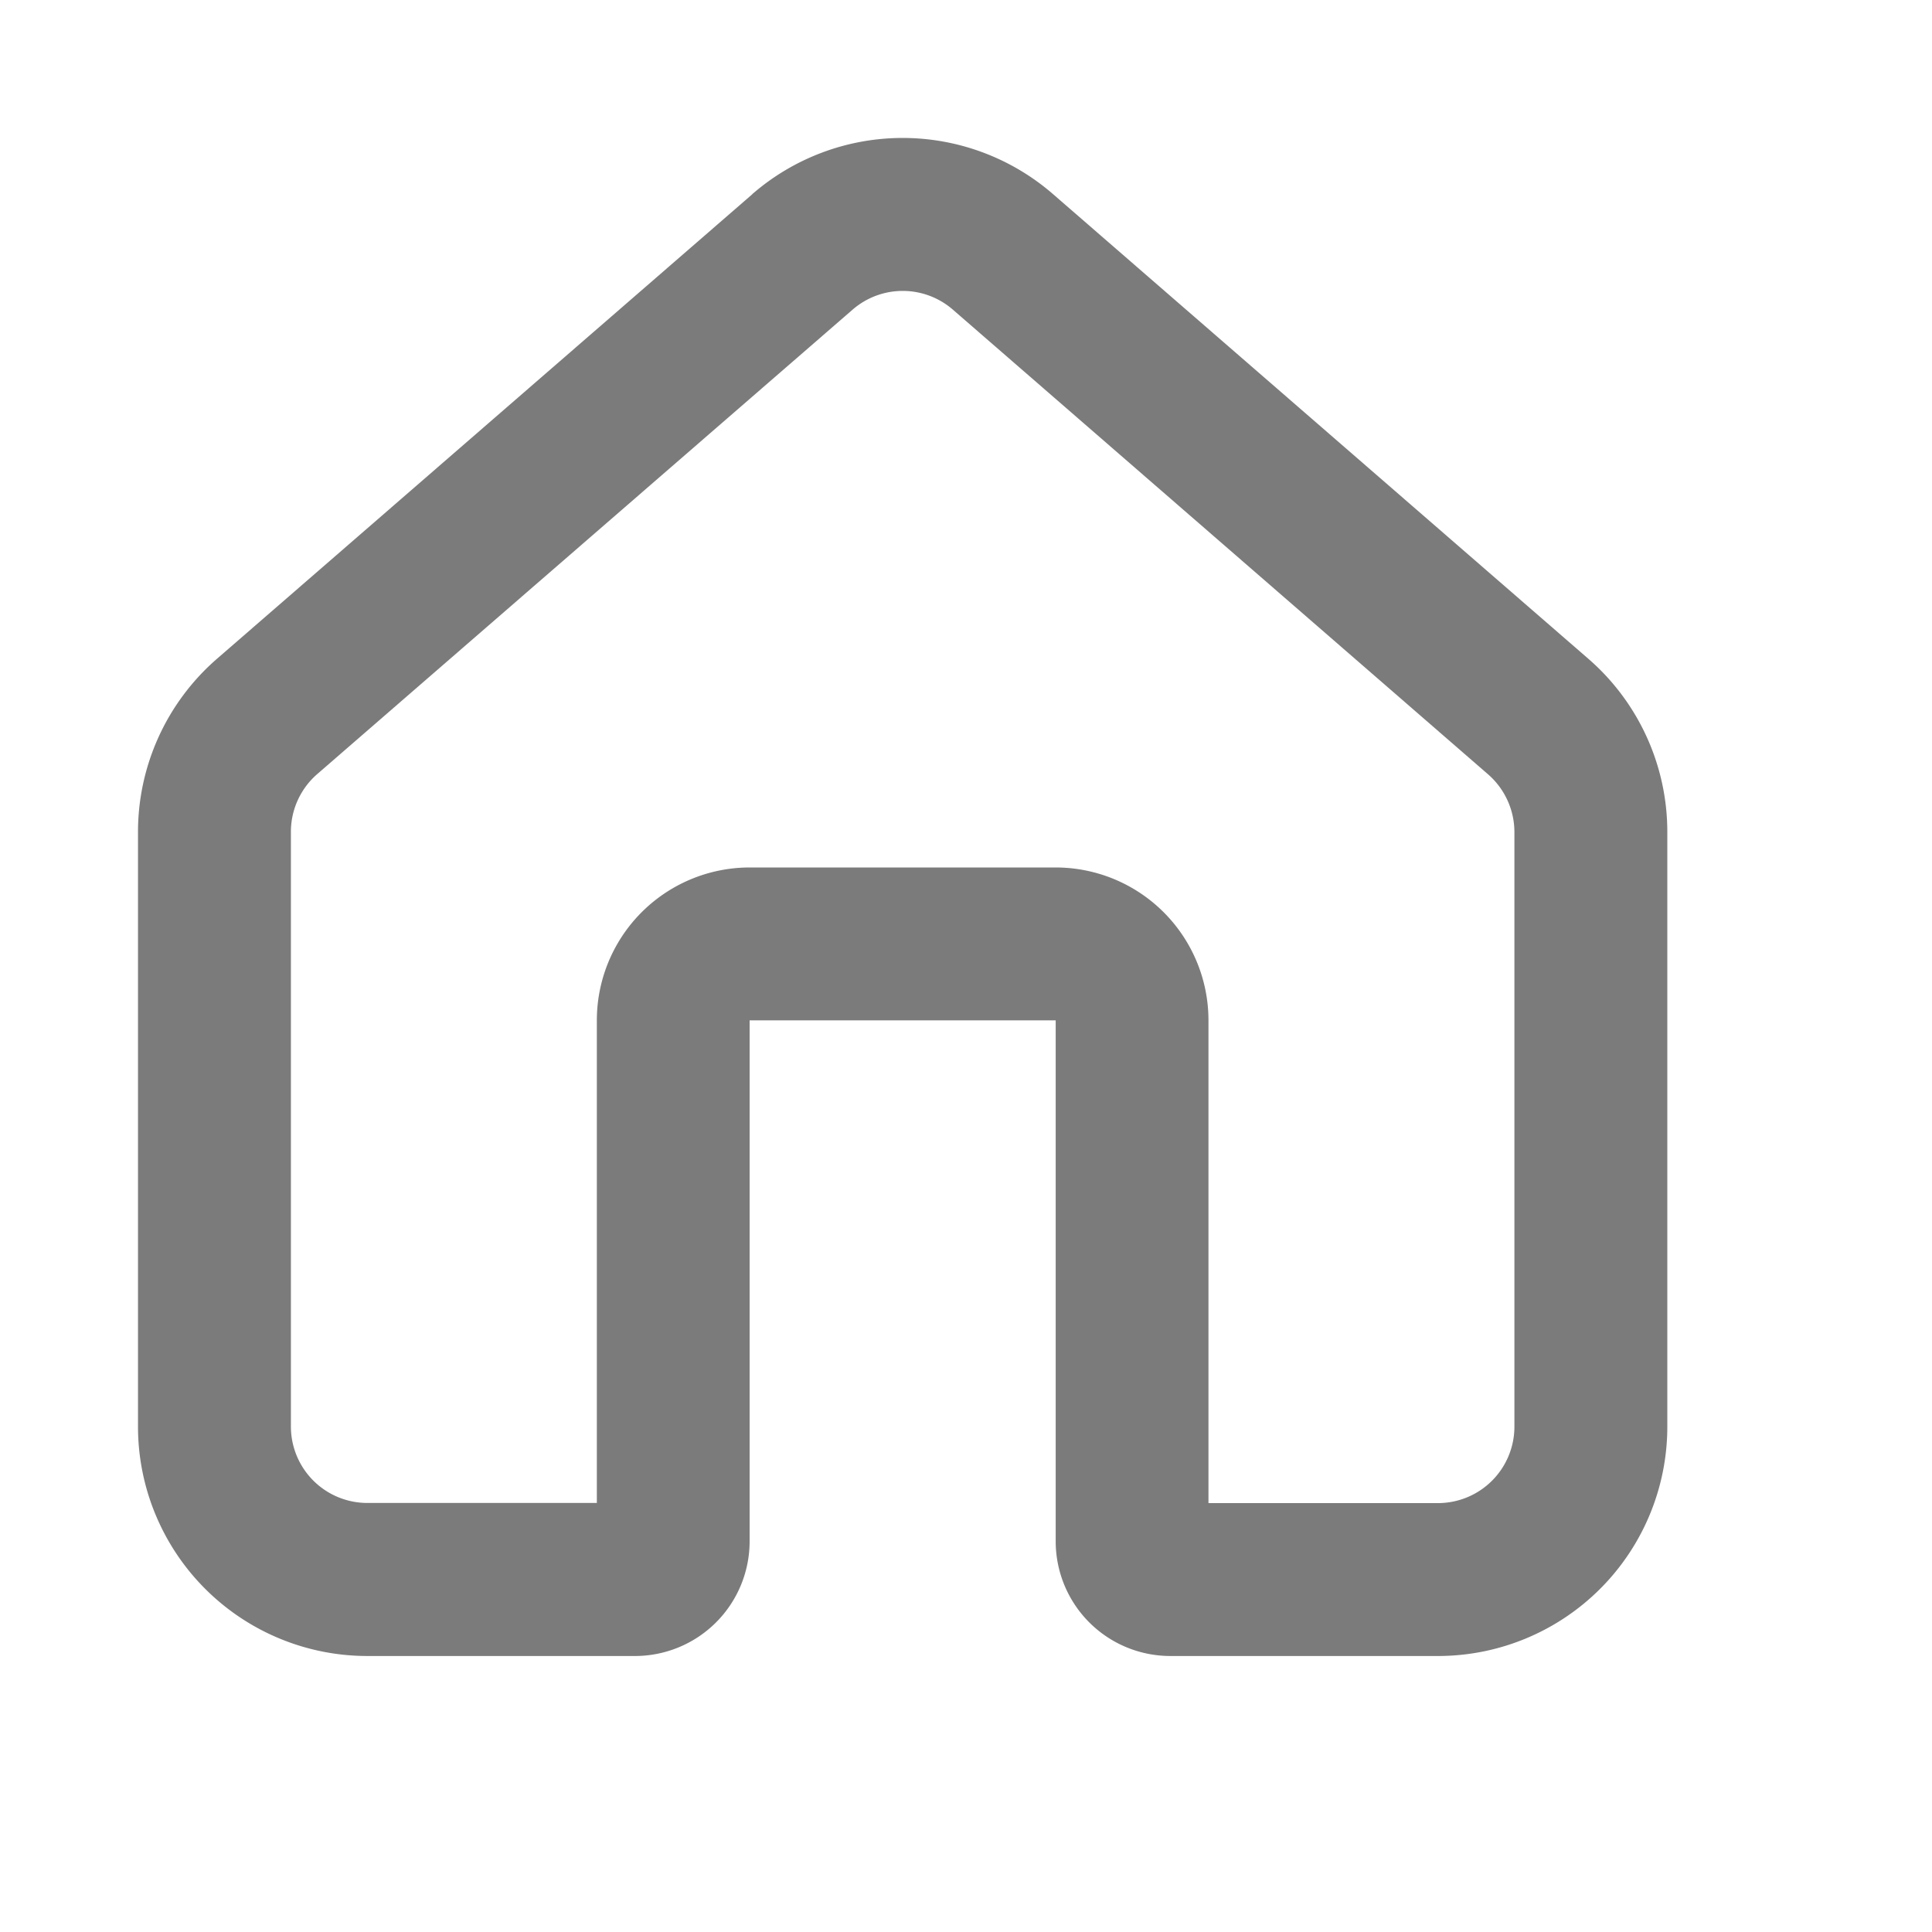 <svg xmlns="http://www.w3.org/2000/svg" width="14" height="14" fill="none"><path fill="#7B7B7B" fill-rule="evenodd" d="M5.451 1.407a1.662 1.662 0 0 1 2.18 0l3.879 3.367a1.661 1.661 0 0 1 .572 1.256v4.308A1.662 1.662 0 0 1 10.42 12H8.48a.831.831 0 0 1-.83-.831V7.394H5.432v3.775a.831.831 0 0 1-.831.831h-1.94A1.662 1.662 0 0 1 1 10.338V6.03a1.662 1.662 0 0 1 .572-1.256l3.88-3.367Zm1.454.837a.554.554 0 0 0-.727 0L2.298 5.61a.554.554 0 0 0-.19.419v4.308a.554.554 0 0 0 .554.554h1.663V7.394a1.108 1.108 0 0 1 1.108-1.108h2.216a1.108 1.108 0 0 1 1.108 1.108v3.498h1.663a.554.554 0 0 0 .554-.554V6.03a.556.556 0 0 0-.191-.419L6.905 2.244Z" clip-rule="evenodd"/></svg>